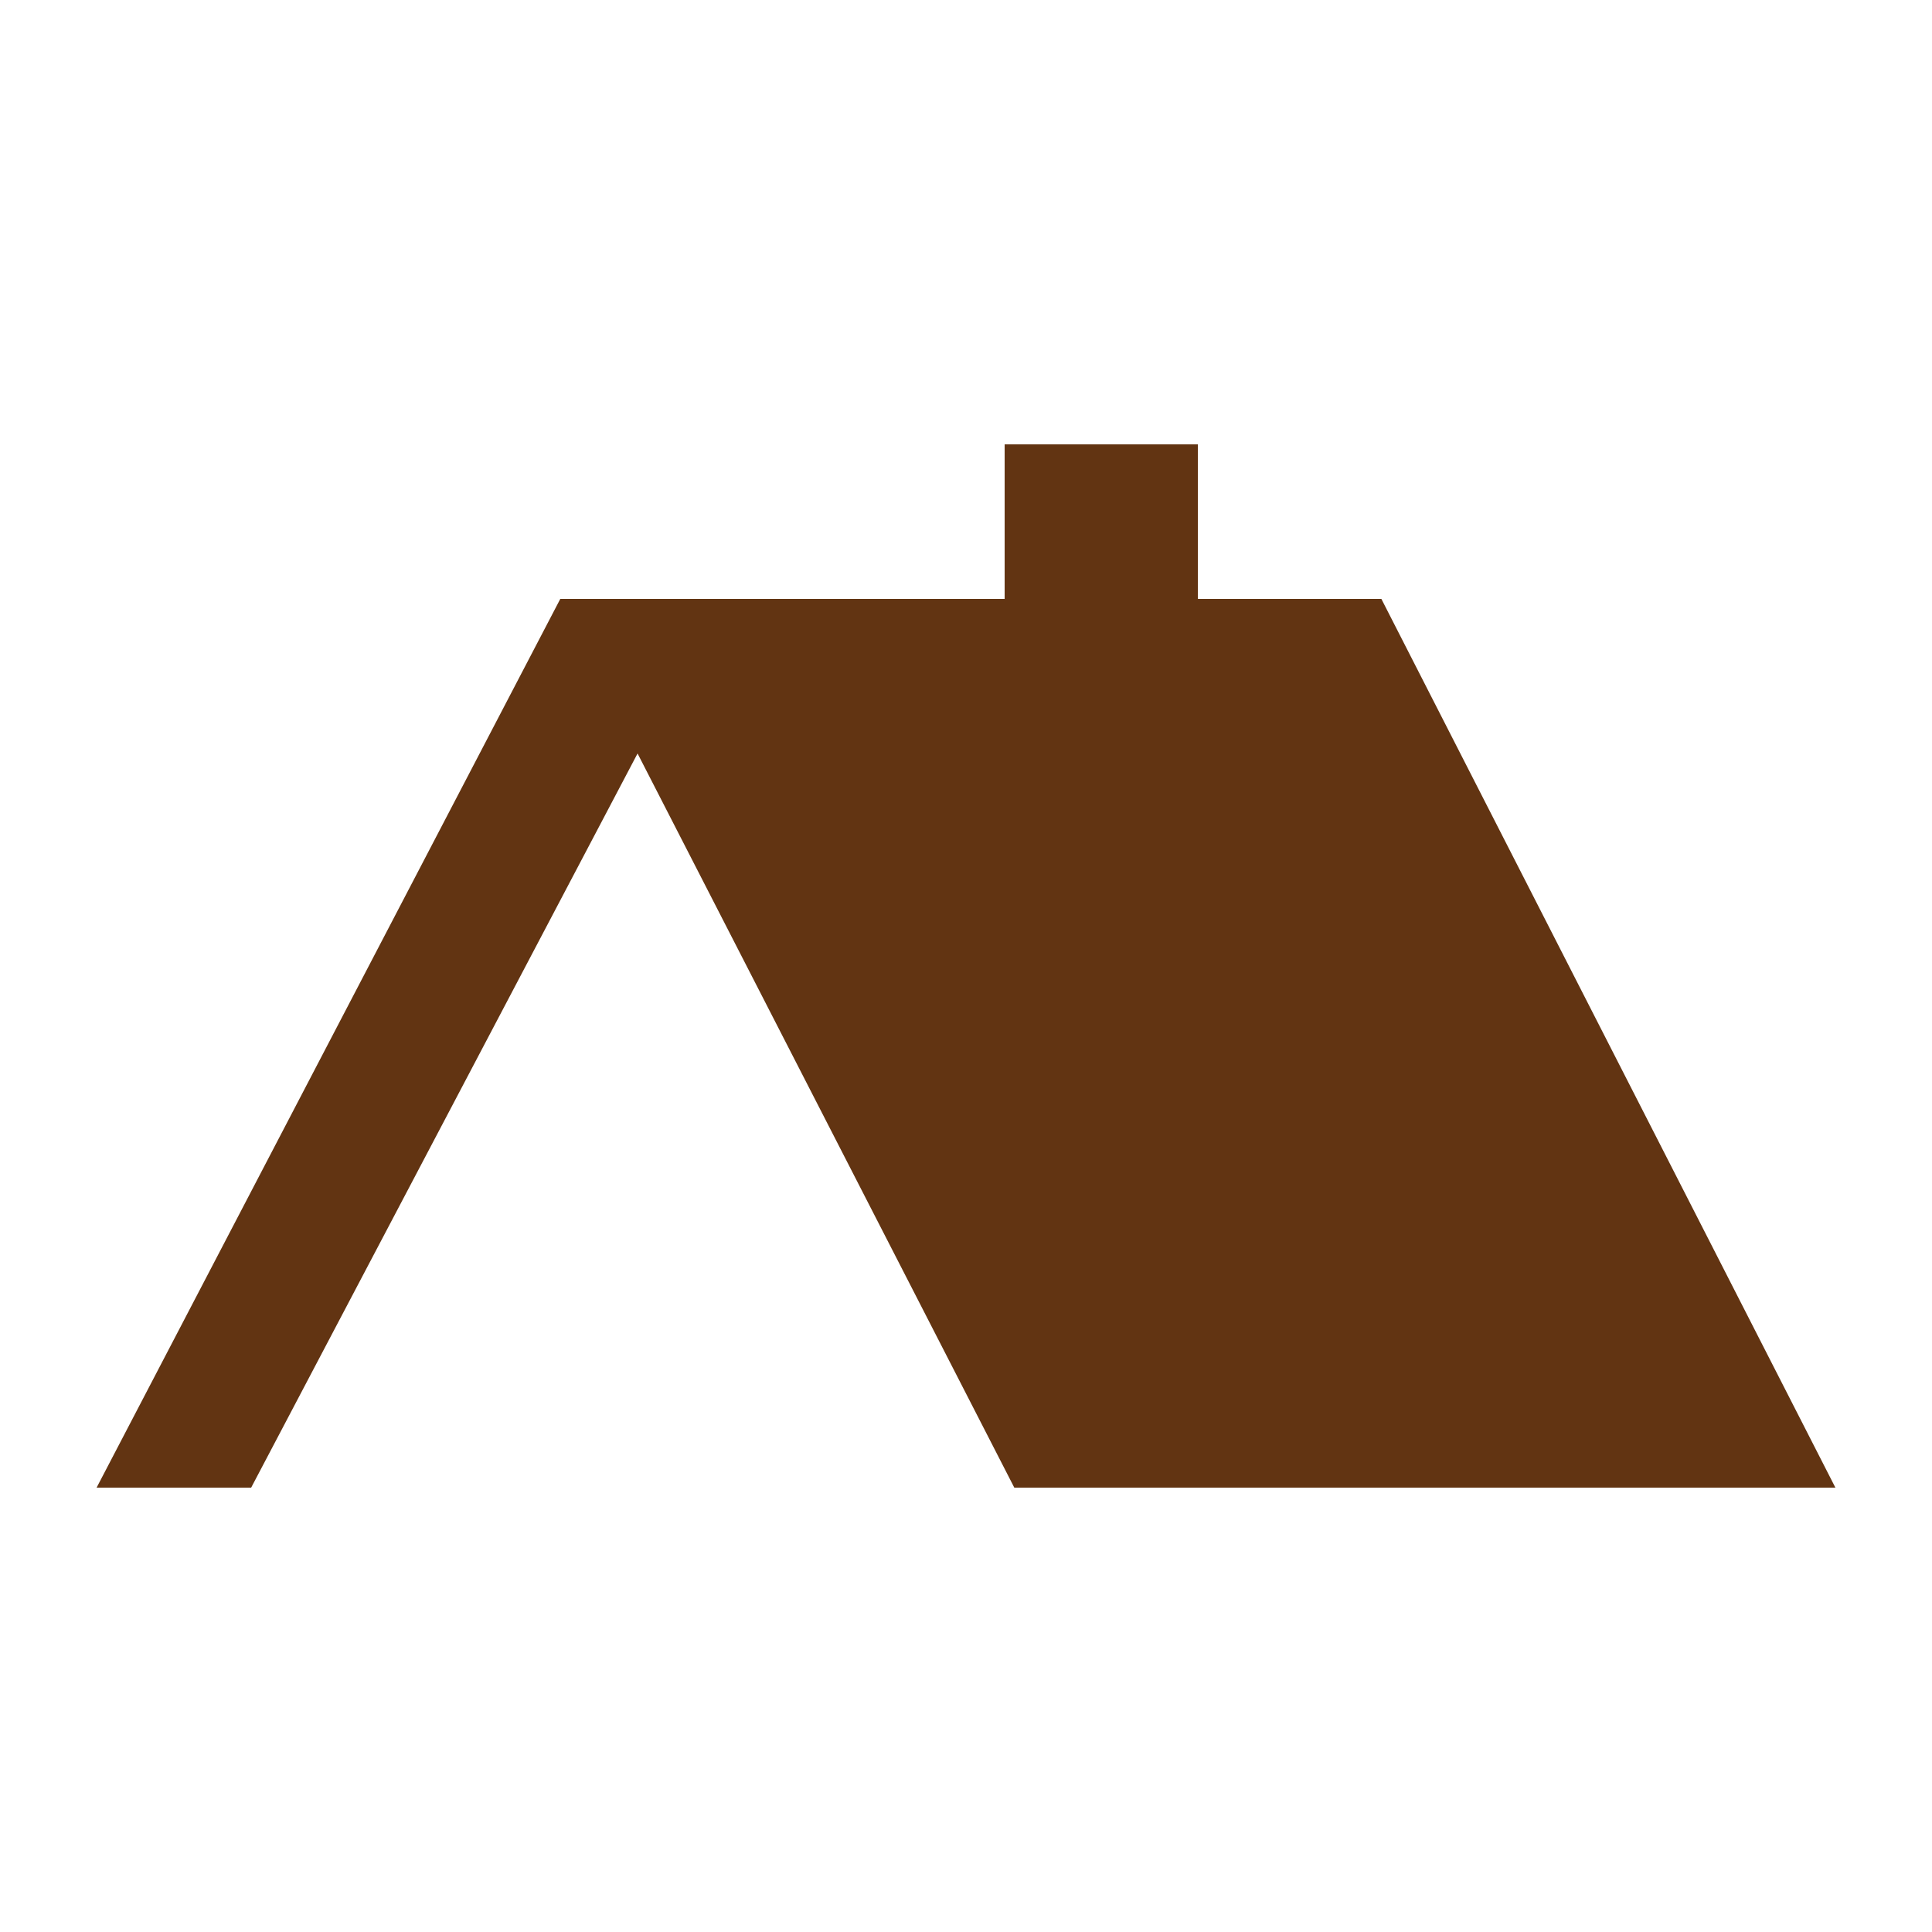 <?xml version="1.0" encoding="utf-8"?>
<!-- Generator: Adobe Illustrator 26.0.3, SVG Export Plug-In . SVG Version: 6.00 Build 0)  -->
<svg version="1.1" id="Layer_1" xmlns="http://www.w3.org/2000/svg" xmlns:xlink="http://www.w3.org/1999/xlink" x="0px" y="0px"
	 viewBox="0 0 20 20" style="enable-background:new 0 0 20 20;" xml:space="preserve">
<style type="text/css">
	.st0{fill:#623412;}
</style>
<polygon class="st0" points="10.4,6.2 5.8,6.2 1,15.4 2.6,15.4 6.6,7.8 10.5,15.4 19,15.4 14.3,6.2 12.4,6.2 12.4,4.6 10.4,4.6 "/>
</svg>
